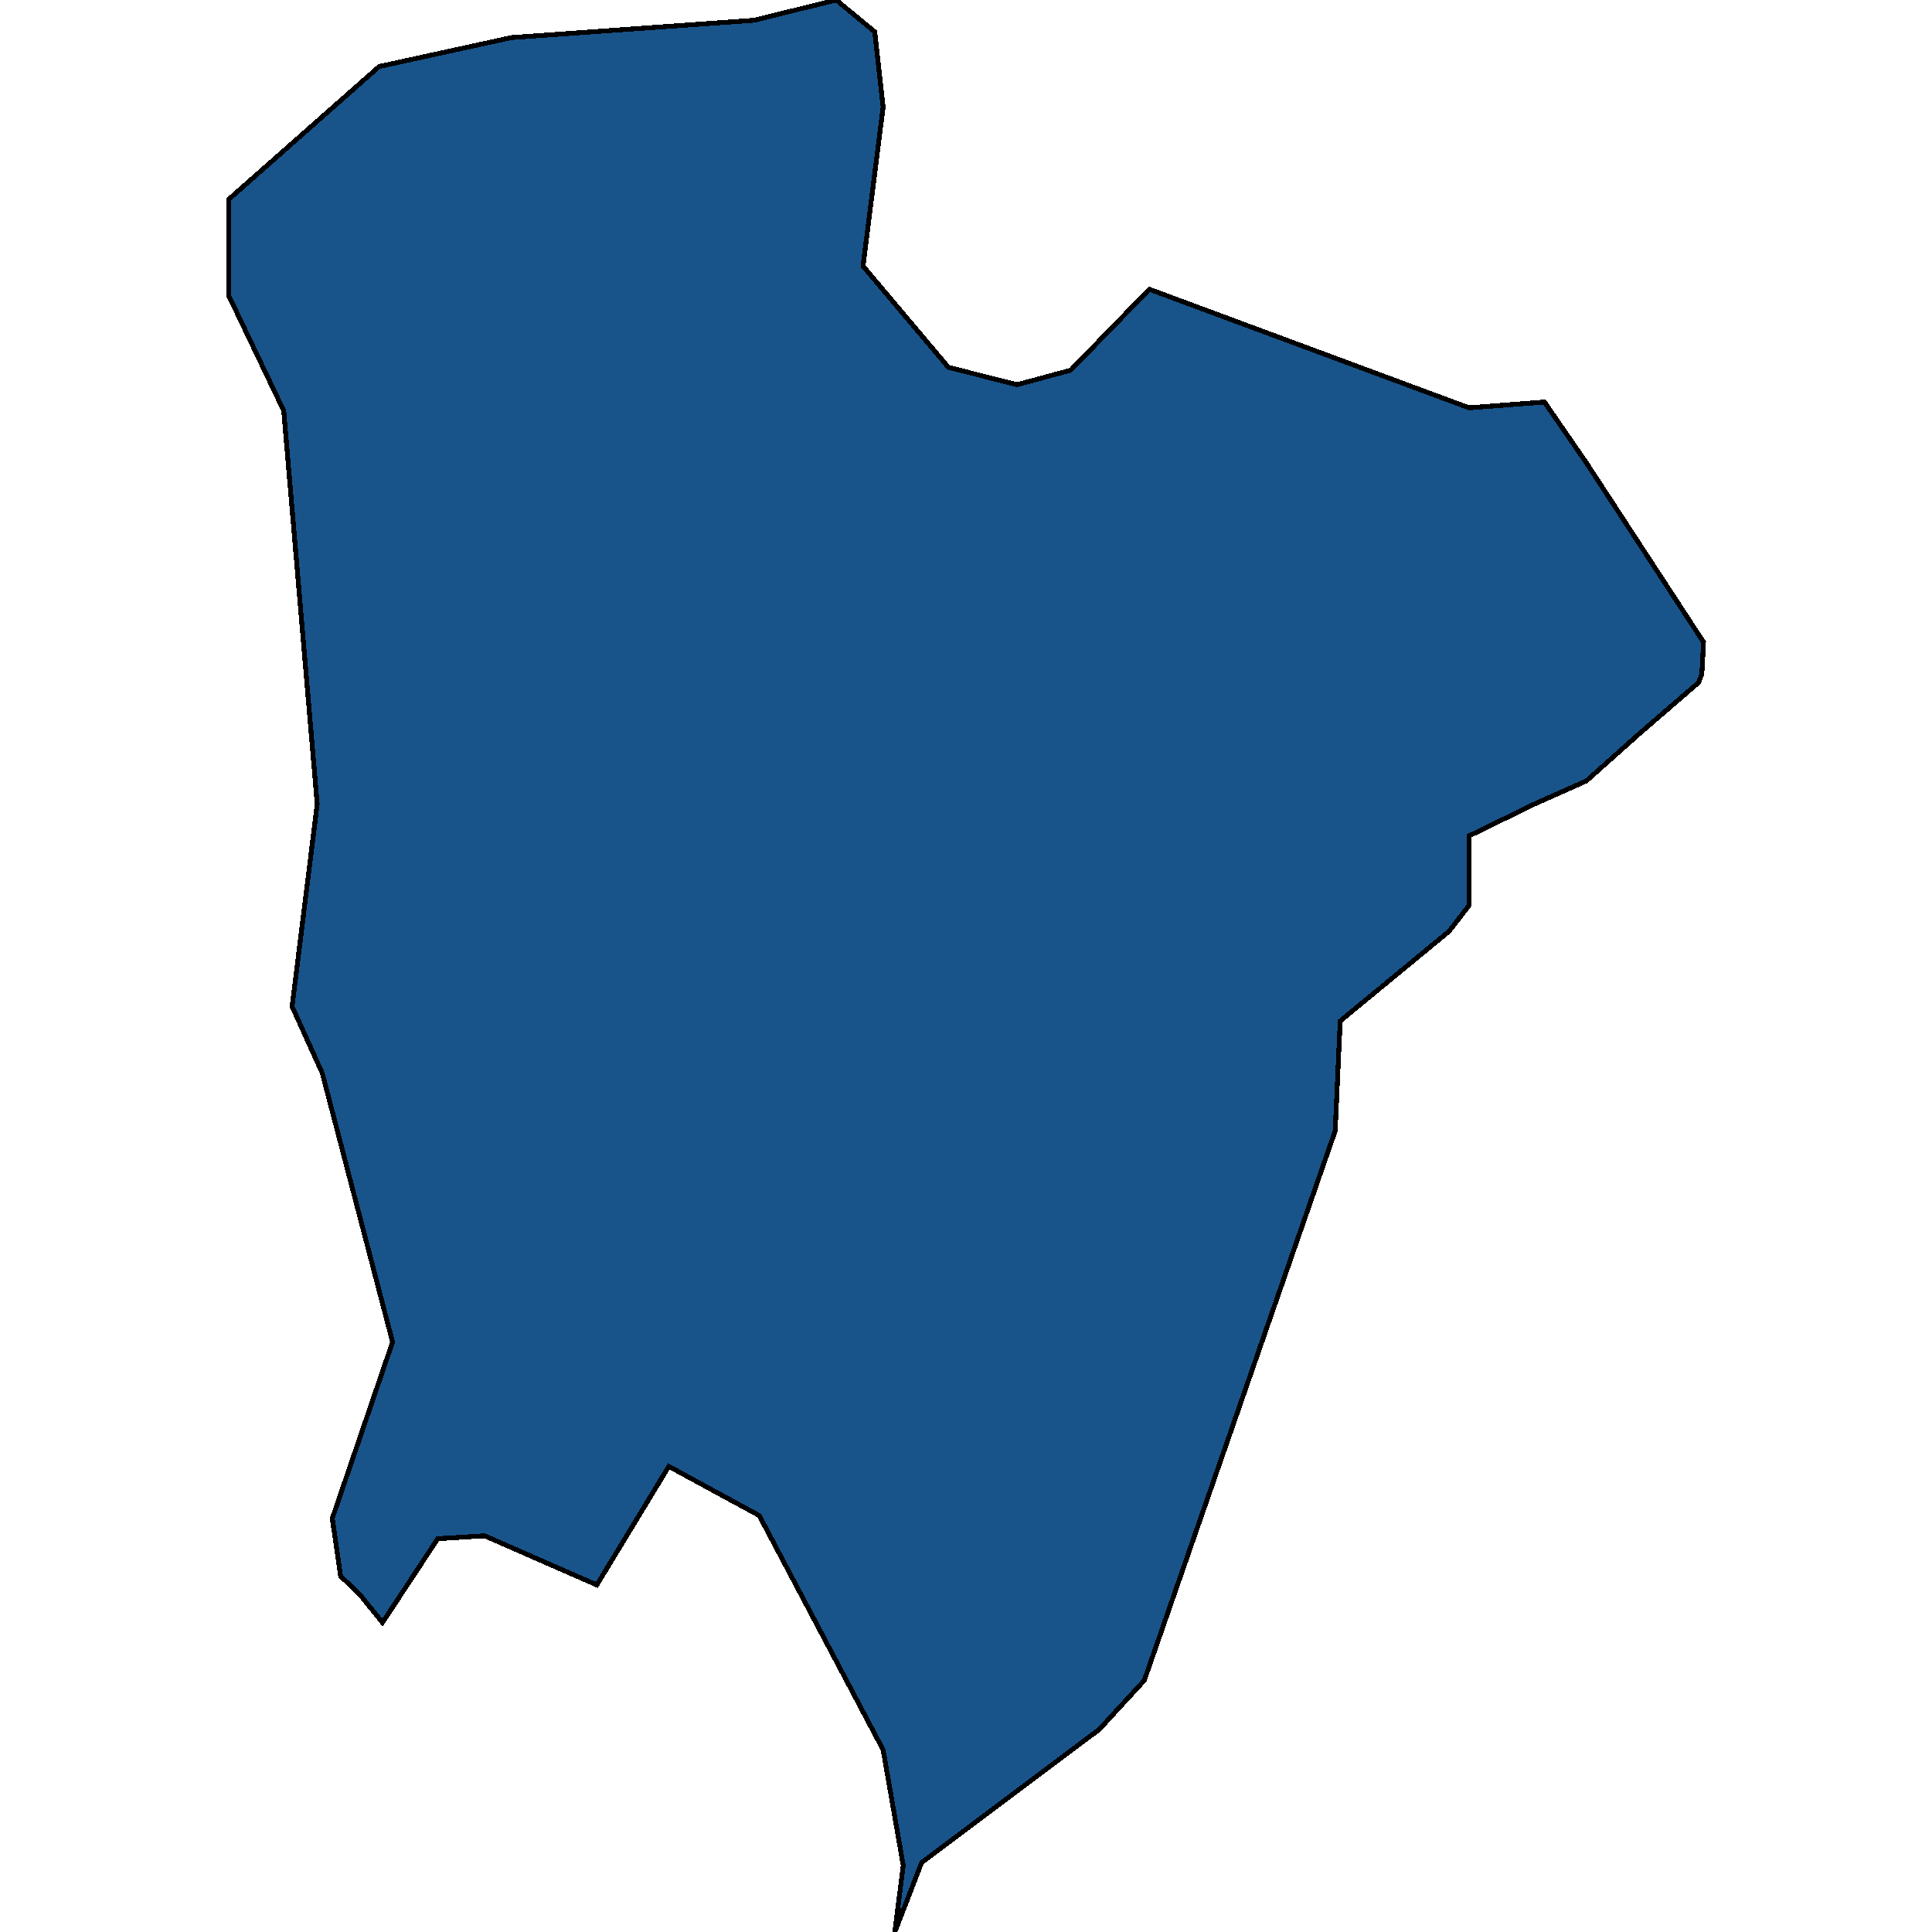 <svg xmlns="http://www.w3.org/2000/svg" width="400" height="400"><path style="stroke: black; fill: #18548a; shape-rendering: crispEdges; stroke-width: 1px;" d="M339.178,152.104L328.432,161.685L317.686,166.475L304.167,173.062L304.167,187.433L300.007,192.823L277.475,211.385L276.435,234.14L236.918,347.908L227.558,358.087L190.814,385.63L185.268,400L187.001,386.229L182.841,362.278L157.189,313.778L138.471,303.599L123.565,328.149L100.34,317.969L90.634,318.568L79.194,335.933L74.341,329.945L70.528,326.352L68.795,314.377L81.274,277.851L66.715,222.164L60.476,208.391L65.675,166.475L58.742,85.035L47.303,61.082L47.303,41.32L78.501,13.774L105.886,7.785L156.149,4.192L173.135,0L181.108,6.587L182.841,22.157L178.681,55.094L196.36,76.053L210.573,79.646L221.665,76.652L237.958,59.884L304.167,84.437L304.167,84.437L319.766,83.239L328.432,95.814L352.697,132.941L352.35,139.528L351.657,141.325Z"></path></svg>
